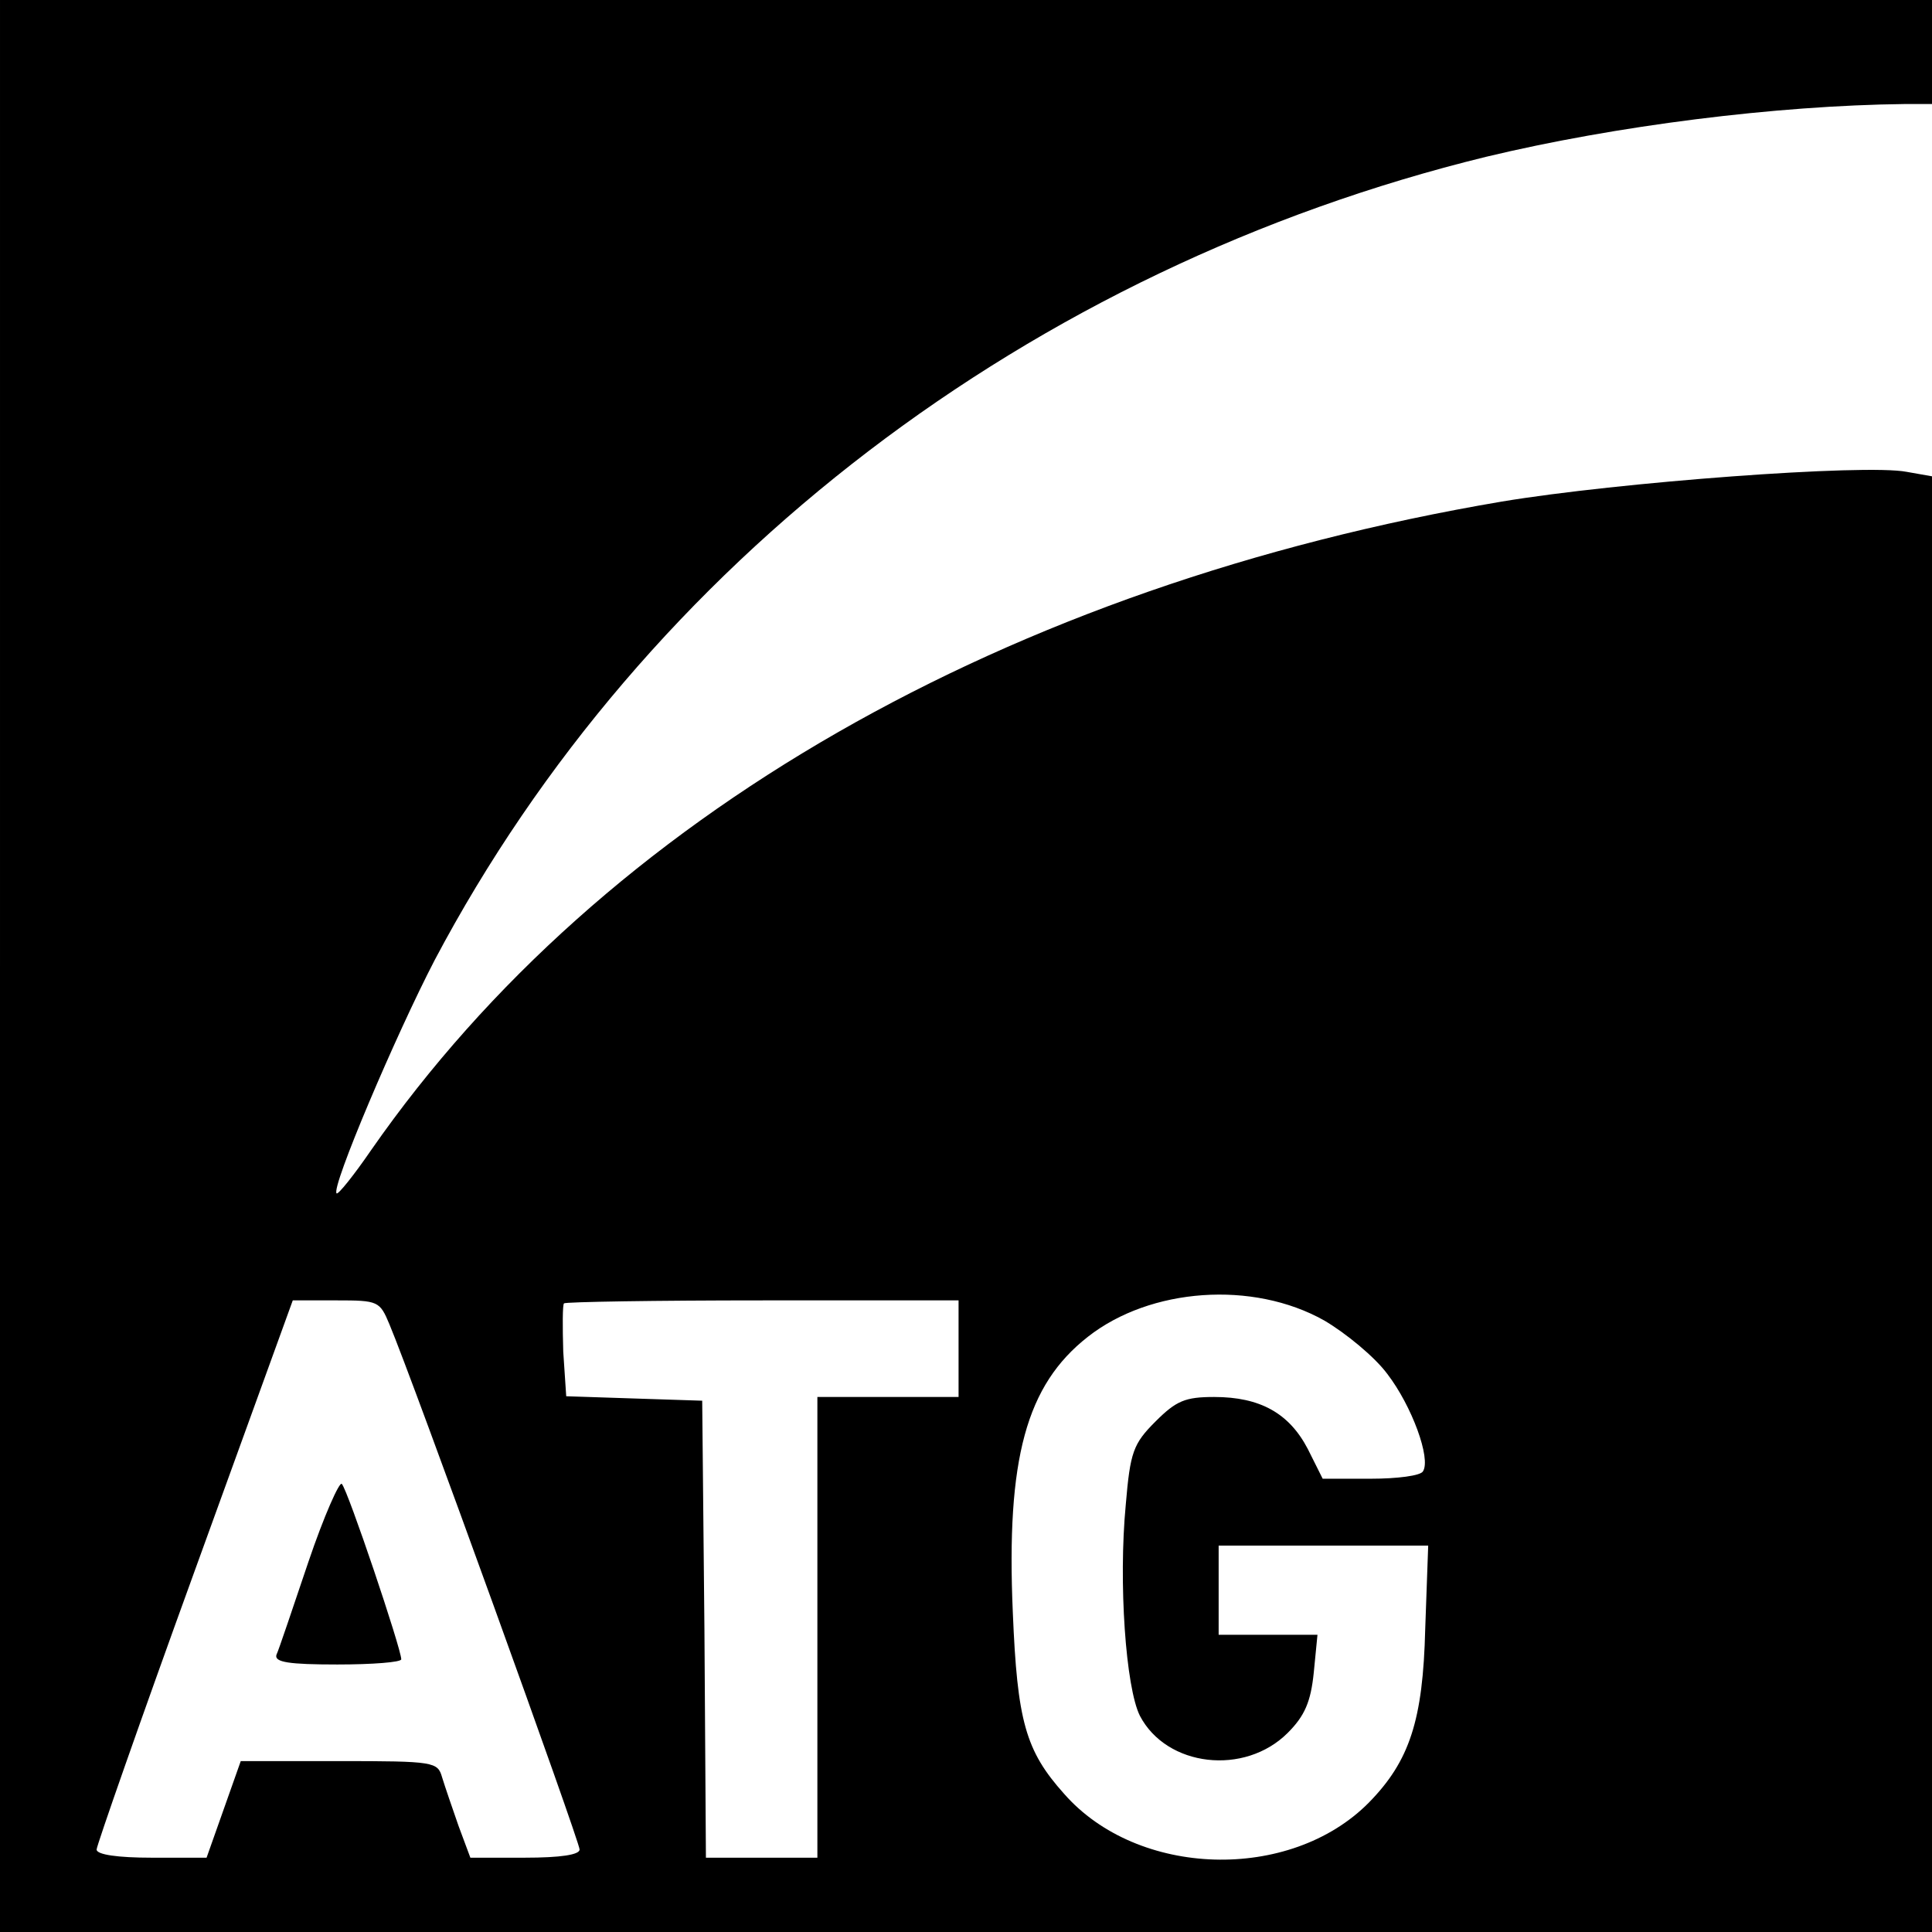 <?xml version="1.0" standalone="no"?>
<!DOCTYPE svg PUBLIC "-//W3C//DTD SVG 20010904//EN"
 "http://www.w3.org/TR/2001/REC-SVG-20010904/DTD/svg10.dtd">
<svg version="1.0" xmlns="http://www.w3.org/2000/svg"
 width="260pt" height="260pt" viewBox="0 0 260 260"
 preserveAspectRatio="xMidYMid meet">
<g transform="translate(0,260) scale(0.1,-0.1)"
fill="#000000" stroke="none">
<path d="M0 1300 l0 -1300 1300 0 1300 0 0 980 0 979 -34 6 c-56 11 -389 -14
-545 -40 -666 -113 -1209 -424 -1521 -872 -24 -35 -45 -61 -47 -59 -8 7 80
214 132 314 283 535 802 931 1415 1081 175 42 390 69 563 71 l37 0 0 70 0 70
-1300 0 -1300 0 0 -1300z m1782 -477 c29 -17 68 -49 85 -72 33 -43 59 -114 48
-131 -3 -6 -35 -10 -70 -10 l-65 0 -20 40 c-25 48 -64 70 -126 70 -39 0 -51
-5 -79 -33 -30 -30 -34 -41 -40 -112 -10 -105 0 -246 19 -284 36 -69 141 -81
199 -23 23 23 31 42 35 81 l5 51 -67 0 -66 0 0 60 0 60 141 0 141 0 -4 -112
c-3 -123 -21 -178 -76 -234 -106 -107 -311 -101 -410 12 -52 58 -63 98 -69
244 -9 207 18 306 101 371 84 66 222 76 318 22z m-1258 -5 c32 -76 256 -696
256 -707 0 -7 -25 -11 -74 -11 l-73 0 -16 43 c-8 23 -18 52 -22 65 -6 21 -10
22 -139 22 l-132 0 -23 -65 -23 -65 -74 0 c-45 0 -74 4 -74 11 0 5 59 174 132
375 l132 364 59 0 c56 0 58 -1 71 -32z m766 -33 l0 -65 -95 0 -95 0 0 -310 0
-310 -75 0 -75 0 -2 307 -3 308 -92 3 -91 3 -4 60 c-1 34 -1 63 1 65 2 2 123
4 268 4 l263 0 0 -65z"/>
<path d="M415 498 c-21 -62 -40 -119 -43 -125 -3 -10 17 -13 82 -13 47 0 86 3
86 7 0 14 -72 228 -80 236 -3 4 -24 -43 -45 -105z"/>
</g>
</svg>
